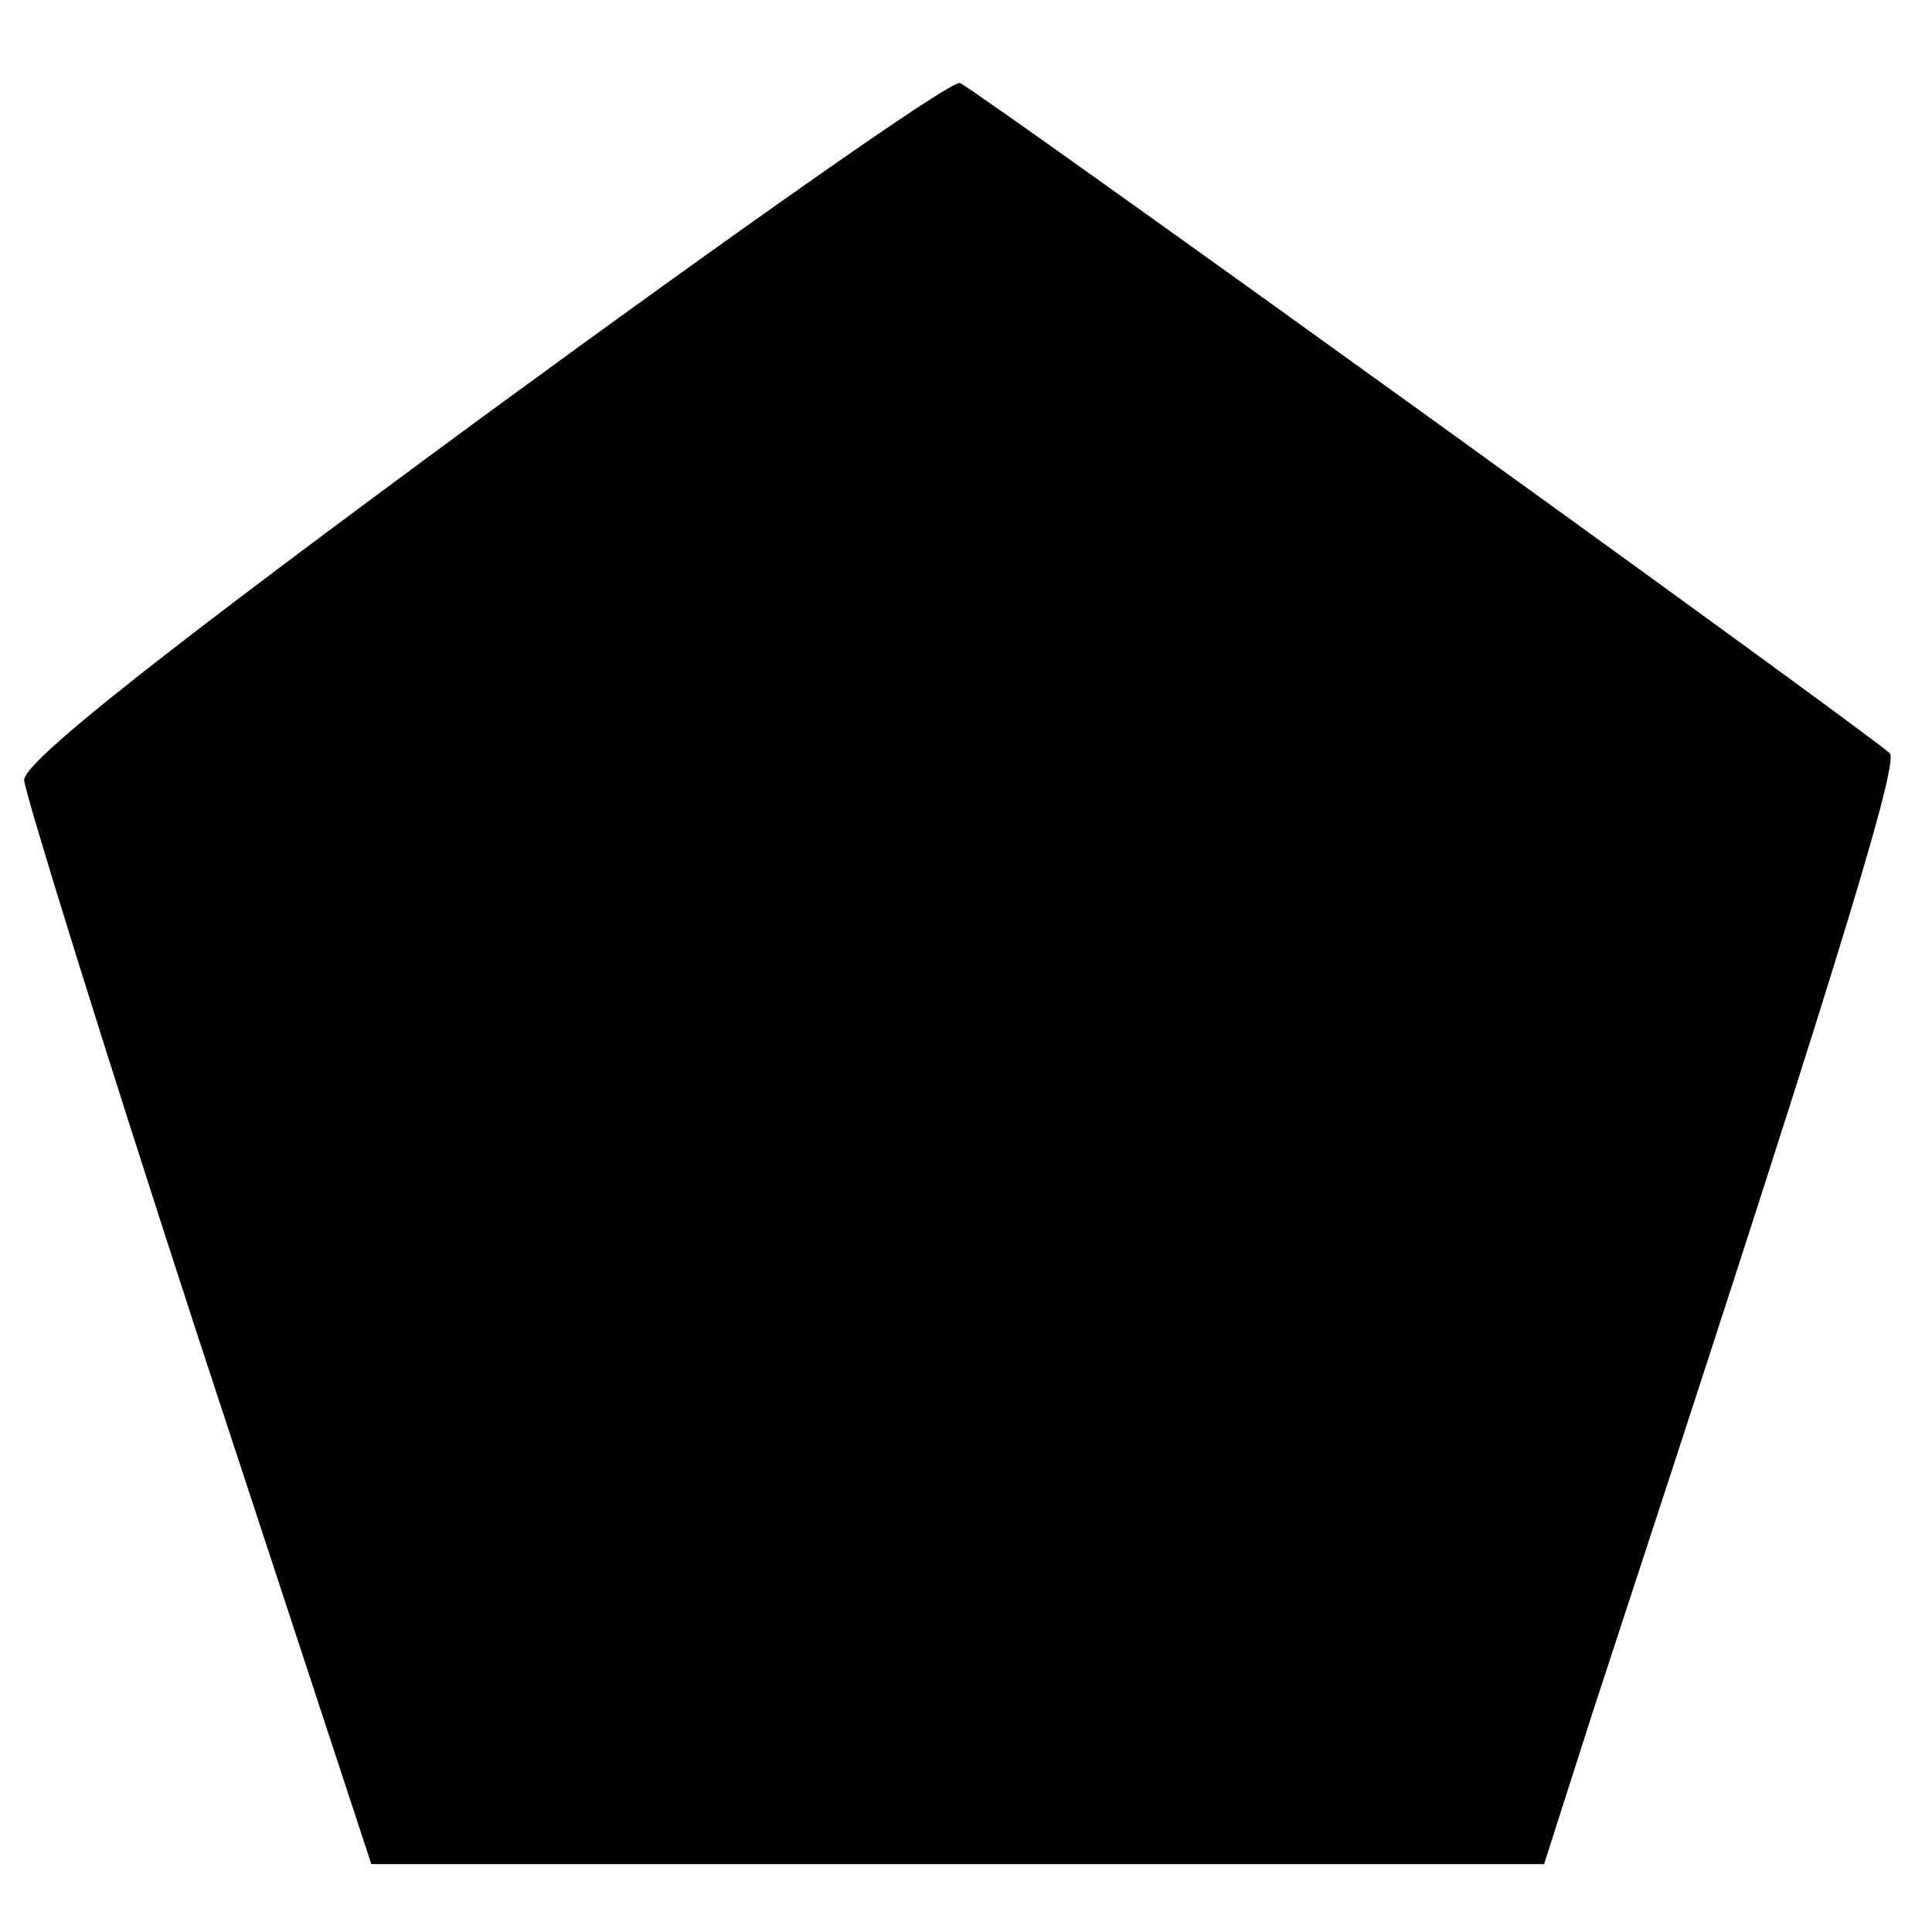 <?xml version="1.0" standalone="no"?>
<!DOCTYPE svg PUBLIC "-//W3C//DTD SVG 20010904//EN"
 "http://www.w3.org/TR/2001/REC-SVG-20010904/DTD/svg10.dtd">
<svg version="1.0" xmlns="http://www.w3.org/2000/svg"
 width="128pt" height="128pt" viewBox="0 0 128 128"
 preserveAspectRatio="xMidYMid meet">
<g transform="translate(0,128) scale(0.1,-0.1)"
fill="#000000" stroke="none">
<path d="M320 1004 c-208 -153 -305 -229 -304 -241 1 -10 52 -175 115 -368
l115 -350 388 0 389 0 32 100 c154 469 204 630 197 636 -23 20 -607 441 -616
444 -6 2 -148 -98 -316 -221z"/>
</g>
</svg>
